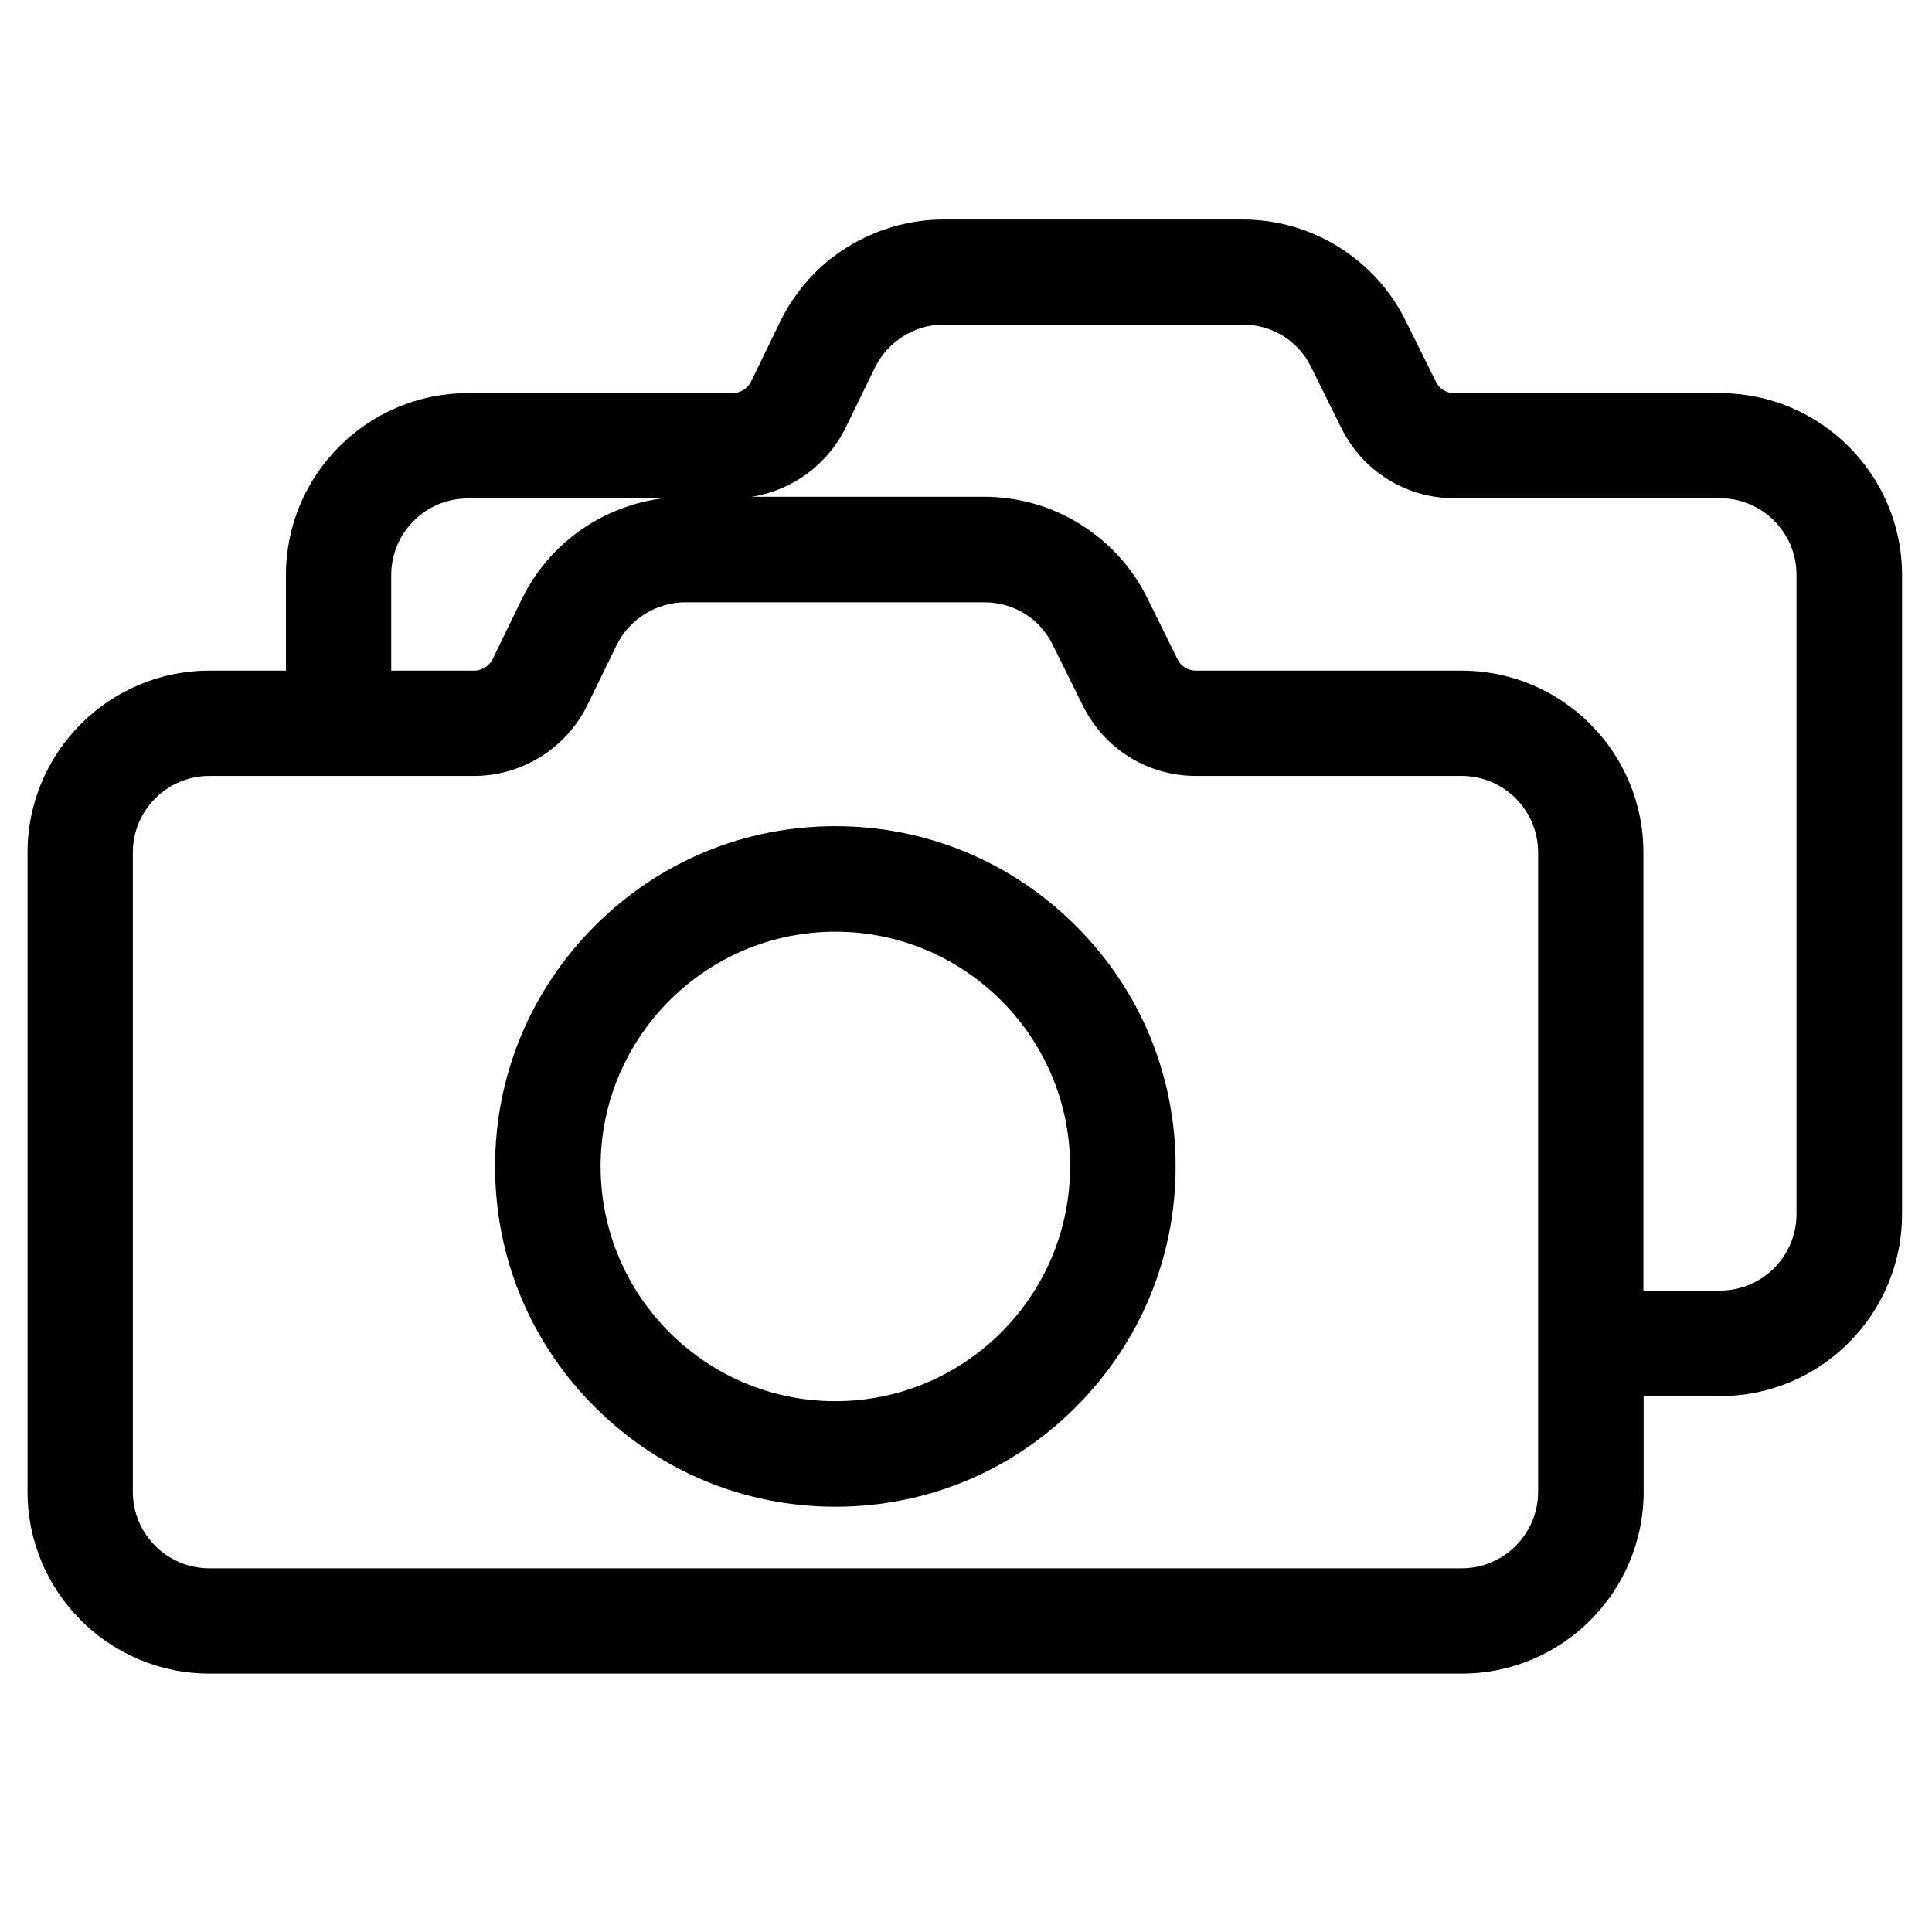 <?xml version="1.0" encoding="utf-8"?>
<!-- Generator: Adobe Illustrator 24.2.0, SVG Export Plug-In . SVG Version: 6.00 Build 0)  -->
<svg version="1.1" id="Layer_1" xmlns="http://www.w3.org/2000/svg" xmlns:xlink="http://www.w3.org/1999/xlink" x="0px" y="0px"
	 viewBox="0 0 800 800" style="enable-background:new 0 0 800 800;" xml:space="preserve">
<g>
	<path d="M345.9,623.9c37.6,0,73-14.6,99.6-41.3c26.6-26.6,41.3-62,41.3-99.6s-14.6-73-41.3-99.6c-26.6-26.6-62-41.3-99.6-41.3
		s-73,14.6-99.6,41.3c-26.6,26.6-41.3,62-41.3,99.6c0,37.6,14.6,73,41.3,99.6C272.9,609.2,308.3,623.9,345.9,623.9z M248.7,483
		c0-53.6,43.6-97.2,97.2-97.2c53.6,0,97.2,43.6,97.2,97.2c0,53.6-43.6,97.2-97.2,97.2C292.3,580.2,248.7,536.6,248.7,483z"/>
	<path d="M712.2,162.8h-110c-3.3,0-6.2-1.8-7.6-4.7L582,132.7c-6.2-12.6-15.9-23.1-27.8-30.5c-11.9-7.4-25.6-11.3-39.7-11.3H390.8
		c-14.1,0-27.9,4-39.9,11.4s-21.6,18.1-27.8,30.8L311,158c-1.4,2.9-4.5,4.8-7.7,4.8H193.7c-41.5,0-75.3,33.8-75.3,75.3v39.6H86.7
		c-41.5,0-75.3,33.8-75.3,75.3v264.7c0,41.5,33.8,75.3,75.3,75.3h518.6c41.5,0,75.3-33.8,75.3-75.3v-39.6h31.7
		c41.5,0,75.3-33.8,75.3-75.3V238.1C787.6,196.6,753.8,162.8,712.2,162.8z M605.2,277.7h-110c-3.3,0-6.2-1.8-7.6-4.7L475,247.5
		c-6.2-12.6-15.9-23.1-27.8-30.5c-11.9-7.4-25.6-11.3-39.7-11.3h-96.2c16.7-2.6,31.4-13.3,38.9-28.7l12.1-24.8
		c5.3-10.8,16.4-17.8,28.5-17.8h123.8c12.1,0,23,6.7,28.3,17.6l12.6,25.4c8.9,17.8,26.8,28.9,46.7,28.9h110
		c17.5,0,31.7,14.2,31.7,31.7v264.7c0,17.5-14.2,31.7-31.7,31.7h-31.7V353C680.5,311.4,646.7,277.7,605.2,277.7z M243.2,292
		l12.1-24.8c5.3-10.8,16.4-17.8,28.5-17.8h123.8c12.1,0,23,6.7,28.3,17.6l12.6,25.4c8.9,17.8,26.8,28.9,46.7,28.9h110
		c17.5,0,31.7,14.2,31.7,31.7v264.7c0,17.5-14.2,31.7-31.7,31.7H86.7c-17.5,0-31.7-14.2-31.7-31.7V353c0-17.5,14.2-31.7,31.7-31.7
		h109.7C216.1,321.3,234.5,309.8,243.2,292z M243.9,217.2c-12,7.5-21.6,18.1-27.8,30.8L204,272.9c-1.4,2.9-4.5,4.8-7.7,4.8H162
		v-39.6c0-17.5,14.2-31.7,31.7-31.7h80.4C263.4,207.8,253.1,211.5,243.9,217.2z"/>
</g>
</svg>
